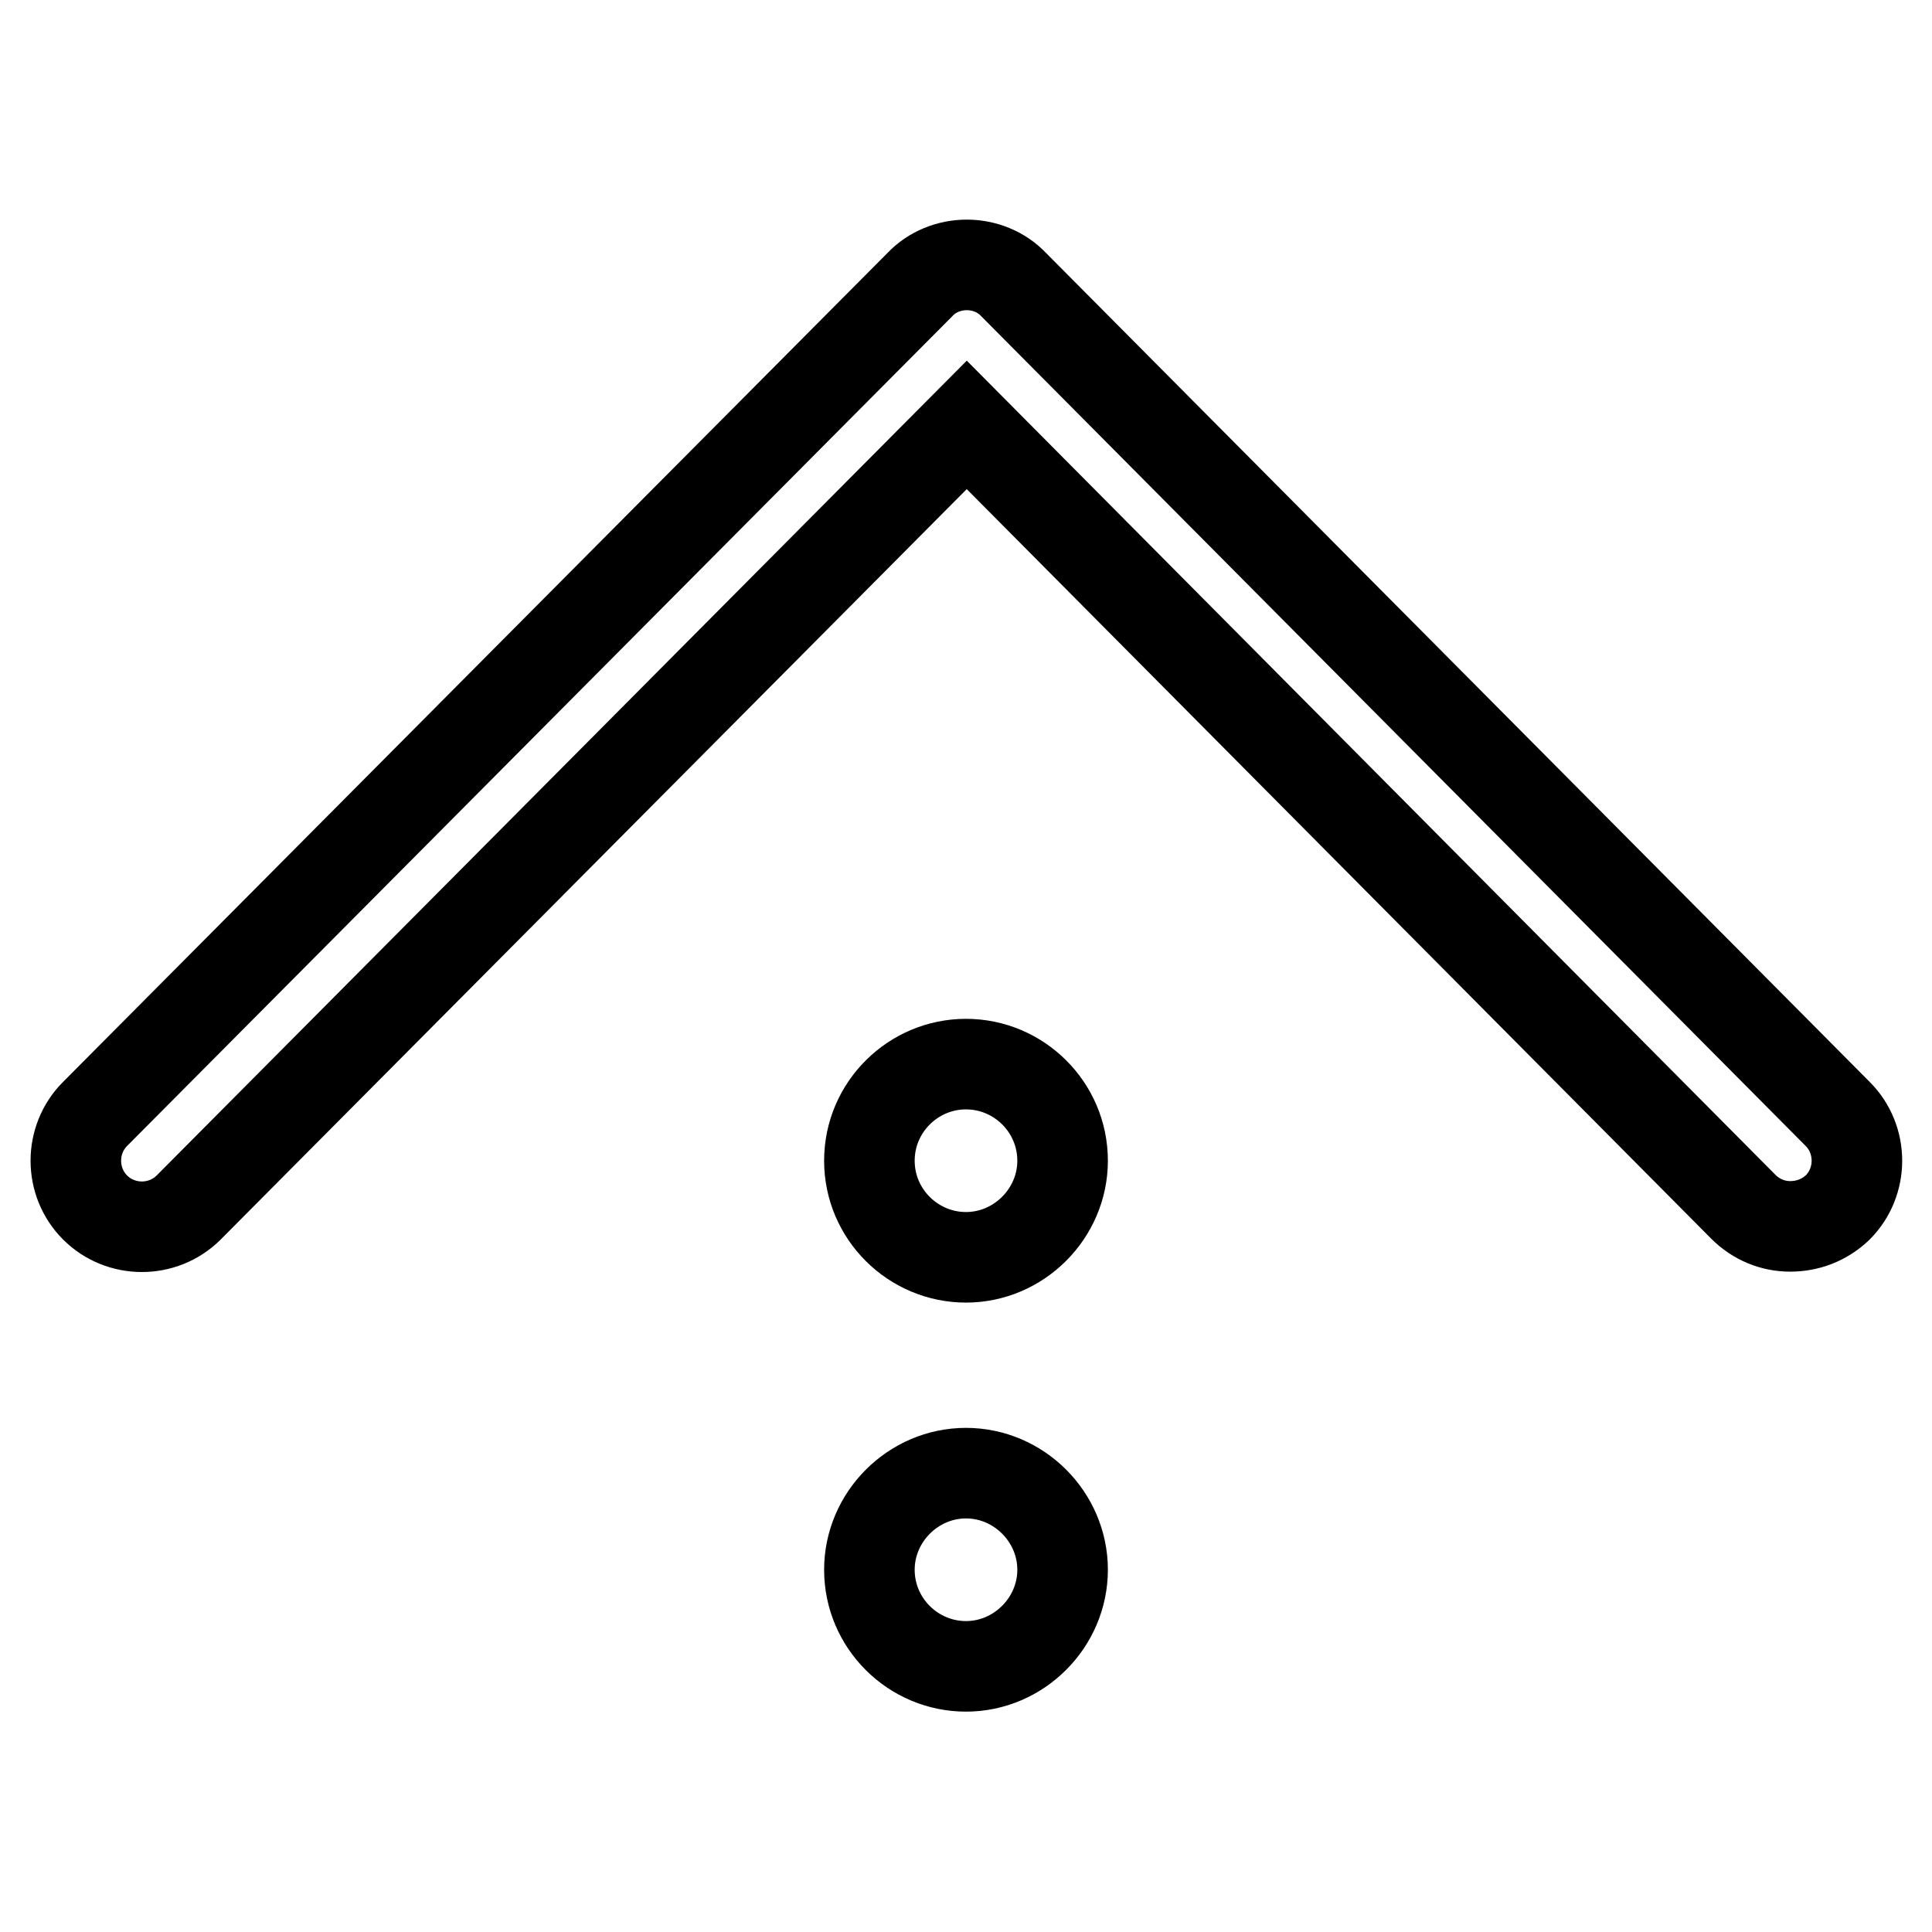 <?xml version="1.0" encoding="utf-8"?>
<!-- Svg Vector Icons : http://www.onlinewebfonts.com/icon -->
<!DOCTYPE svg PUBLIC "-//W3C//DTD SVG 1.1//EN" "http://www.w3.org/Graphics/SVG/1.1/DTD/svg11.dtd">
<svg version="1.1" xmlns="http://www.w3.org/2000/svg" xmlns:xlink="http://www.w3.org/1999/xlink" x="0px" y="0px" viewBox="0 0 256 256" enable-background="new 0 0 256 256" xml:space="preserve">
<g> <path stroke-width="12" fill-opacity="0" stroke="#000000"  d="M237.2,162.5c-2.3,0-4.5-0.9-6.2-2.6L128.1,56.3L25,160c-3.4,3.4-9,3.4-12.4,0c-3.4-3.4-3.4-9,0-12.4 L121.9,37.7c1.6-1.7,3.9-2.6,6.2-2.6c0,0,0,0,0,0c2.3,0,4.6,0.9,6.2,2.6l109.2,109.9c3.4,3.4,3.4,9,0,12.4 C241.7,161.7,239.5,162.5,237.2,162.5z M115.2,153.8c0,7.1,5.8,12.8,12.8,12.8s12.8-5.8,12.8-12.8c0-7.1-5.8-12.8-12.8-12.8 S115.2,146.7,115.2,153.8L115.2,153.8z M115.2,208c0,7.1,5.8,12.8,12.8,12.8s12.8-5.8,12.8-12.8s-5.8-12.8-12.8-12.8 S115.2,201,115.2,208L115.2,208z"/></g>
</svg>